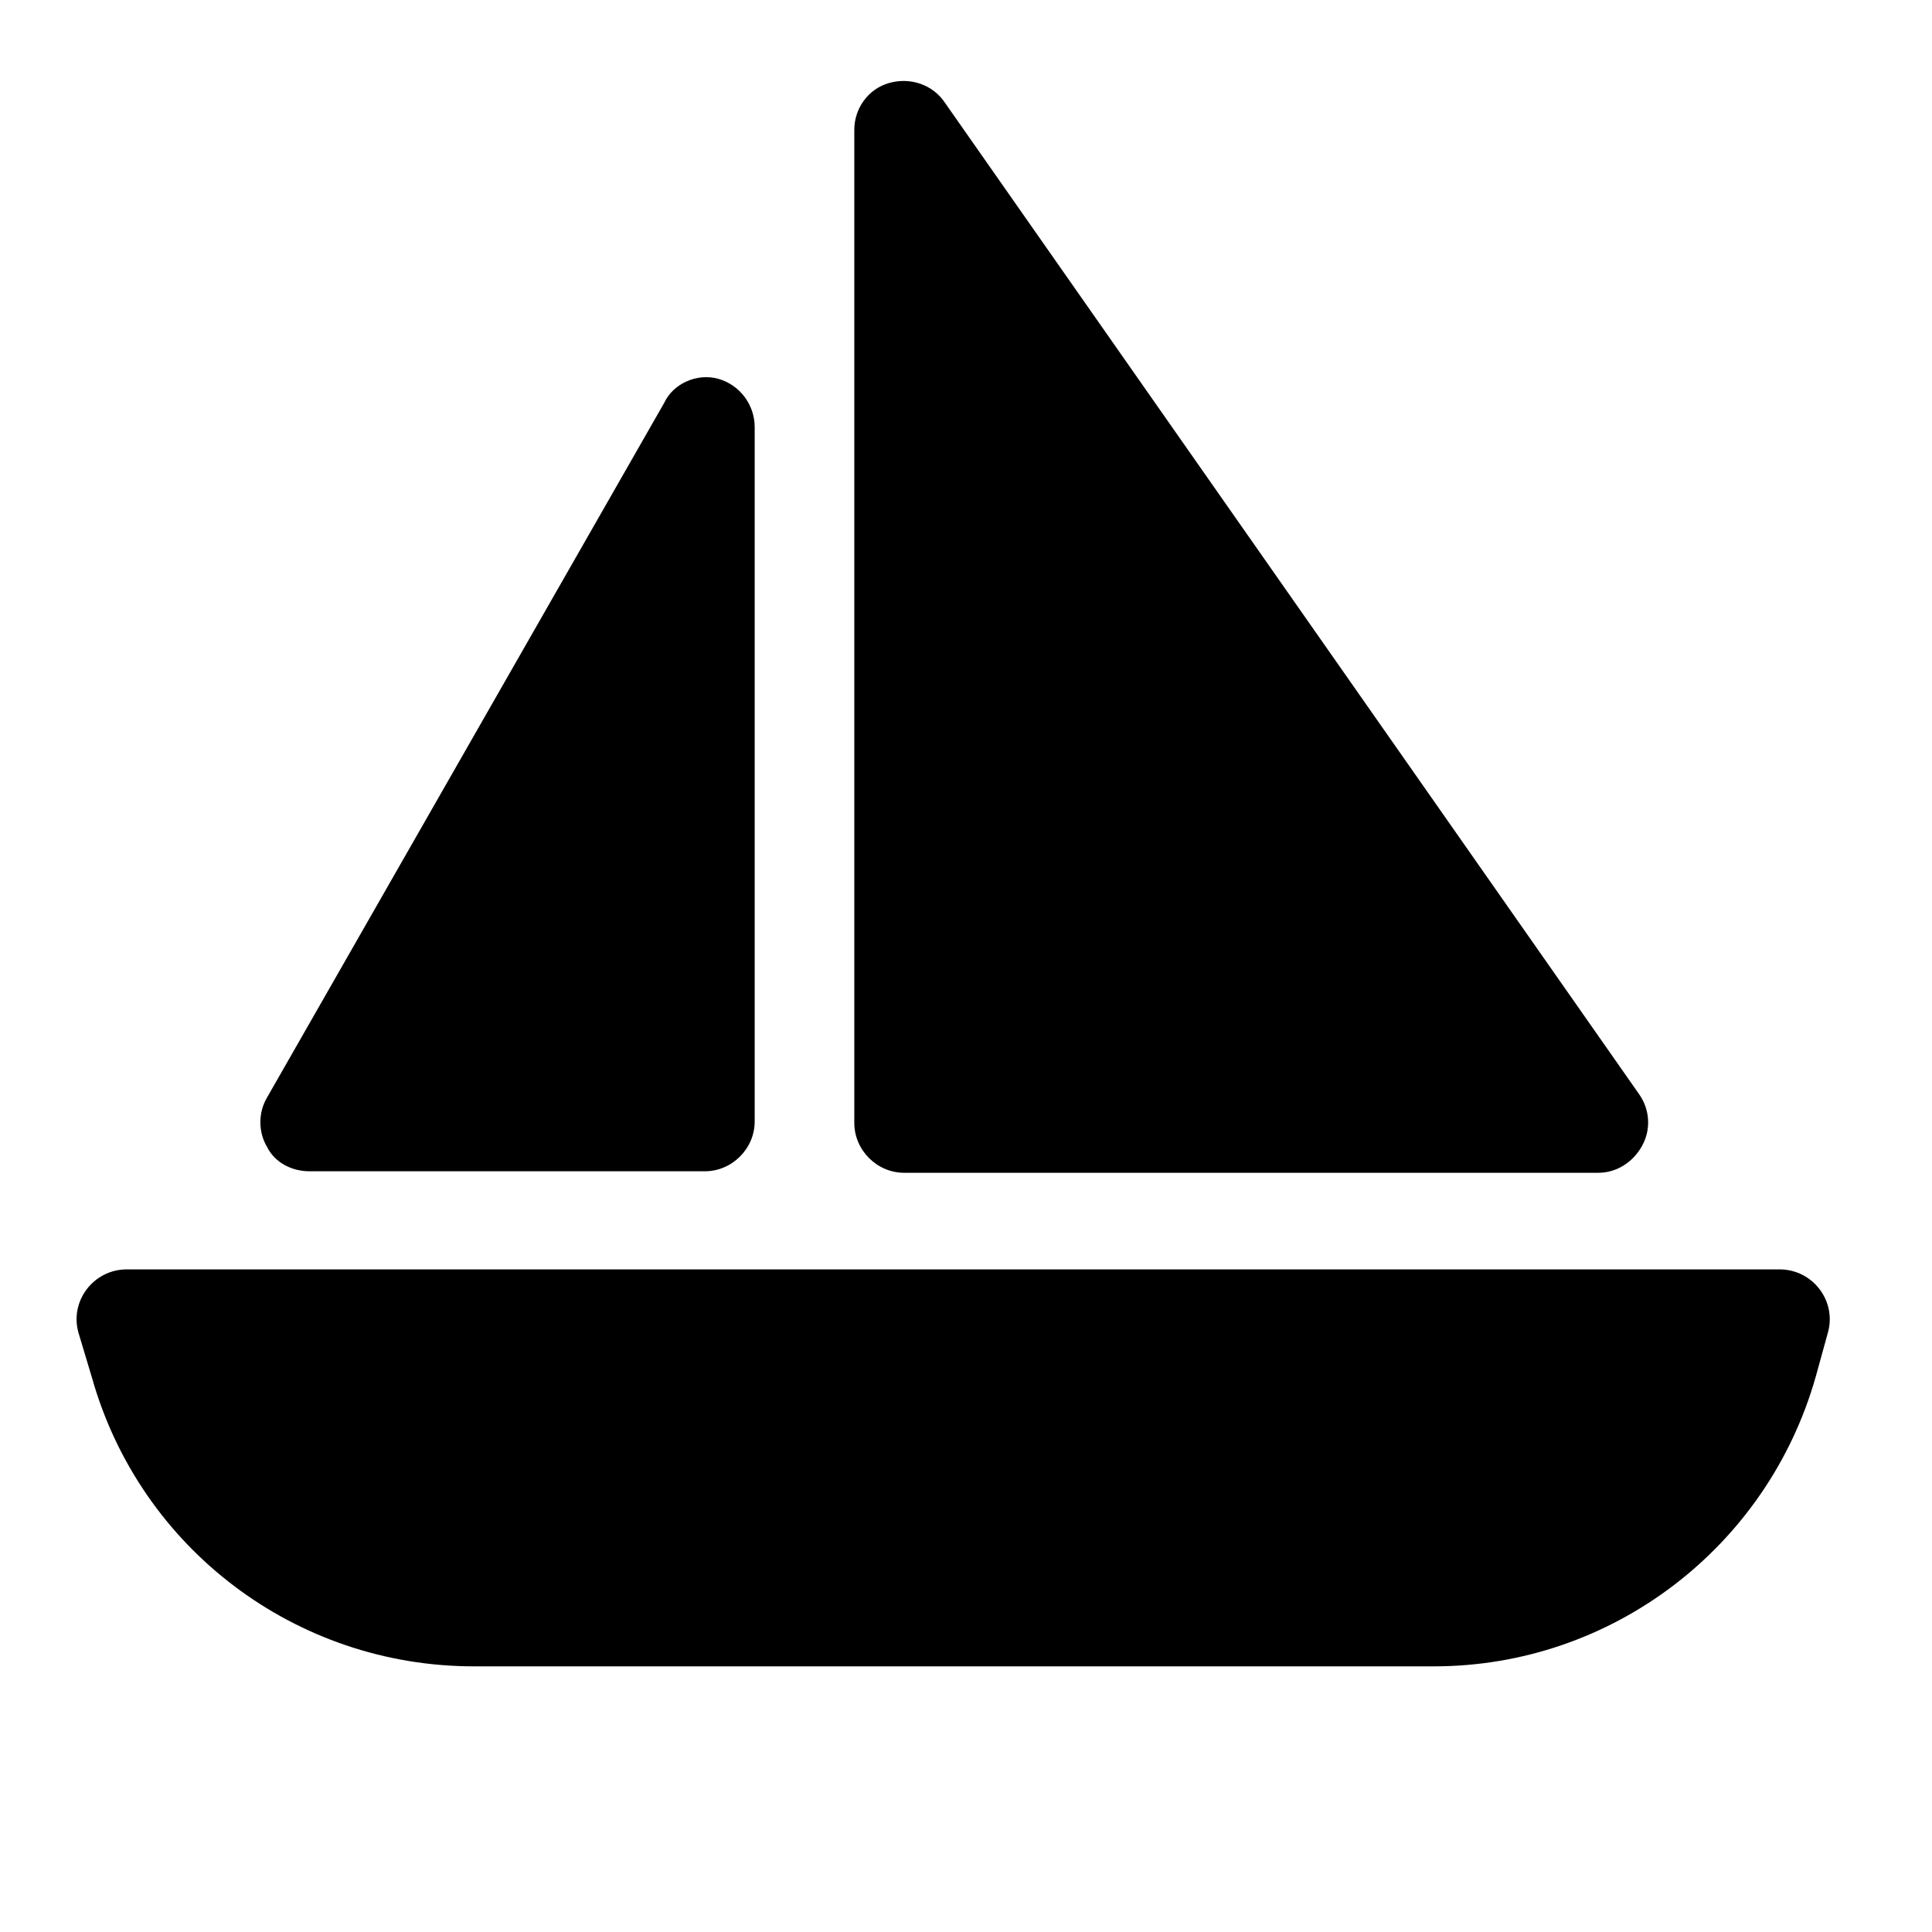 <?xml version="1.0" encoding="utf-8"?>
<!-- Generator: Adobe Illustrator 27.6.1, SVG Export Plug-In . SVG Version: 6.00 Build 0)  -->
<svg version="1.1" id="Layer_1" xmlns="http://www.w3.org/2000/svg" xmlns:xlink="http://www.w3.org/1999/xlink" x="0px" y="0px"
	 viewBox="0 0 128 128" style="enable-background:new 0 0 128 128;" xml:space="preserve">
<path d="M56.6,8.6c0-1.4,0.9-2.7,2.3-3.1s2.9,0.1,3.7,1.3l46,65.7c0.7,1,0.8,2.3,0.2,3.4c-0.6,1.1-1.7,1.8-2.9,1.8h-46
	c-1.8,0-3.3-1.5-3.3-3.3C56.6,74.4,56.6,8.6,56.6,8.6z M47.6,25.1c1.4,0.4,2.4,1.7,2.4,3.2v46c0,1.8-1.5,3.3-3.3,3.3H20.5
	c-1.2,0-2.3-0.6-2.8-1.6c-0.6-1-0.6-2.3,0-3.3l26.3-46C44.6,25.4,46.2,24.7,47.6,25.1z M5.2,88.3c-0.6-2.1,1-4.2,3.2-4.2h109.5
	c2.2,0,3.8,2.1,3.2,4.2l-0.8,2.9c-3.2,11.3-13.5,19.2-25.3,19.2H31.4c-11.8,0-22.1-7.8-25.3-19.1L5.2,88.3L5.2,88.3z"/>
</svg>

